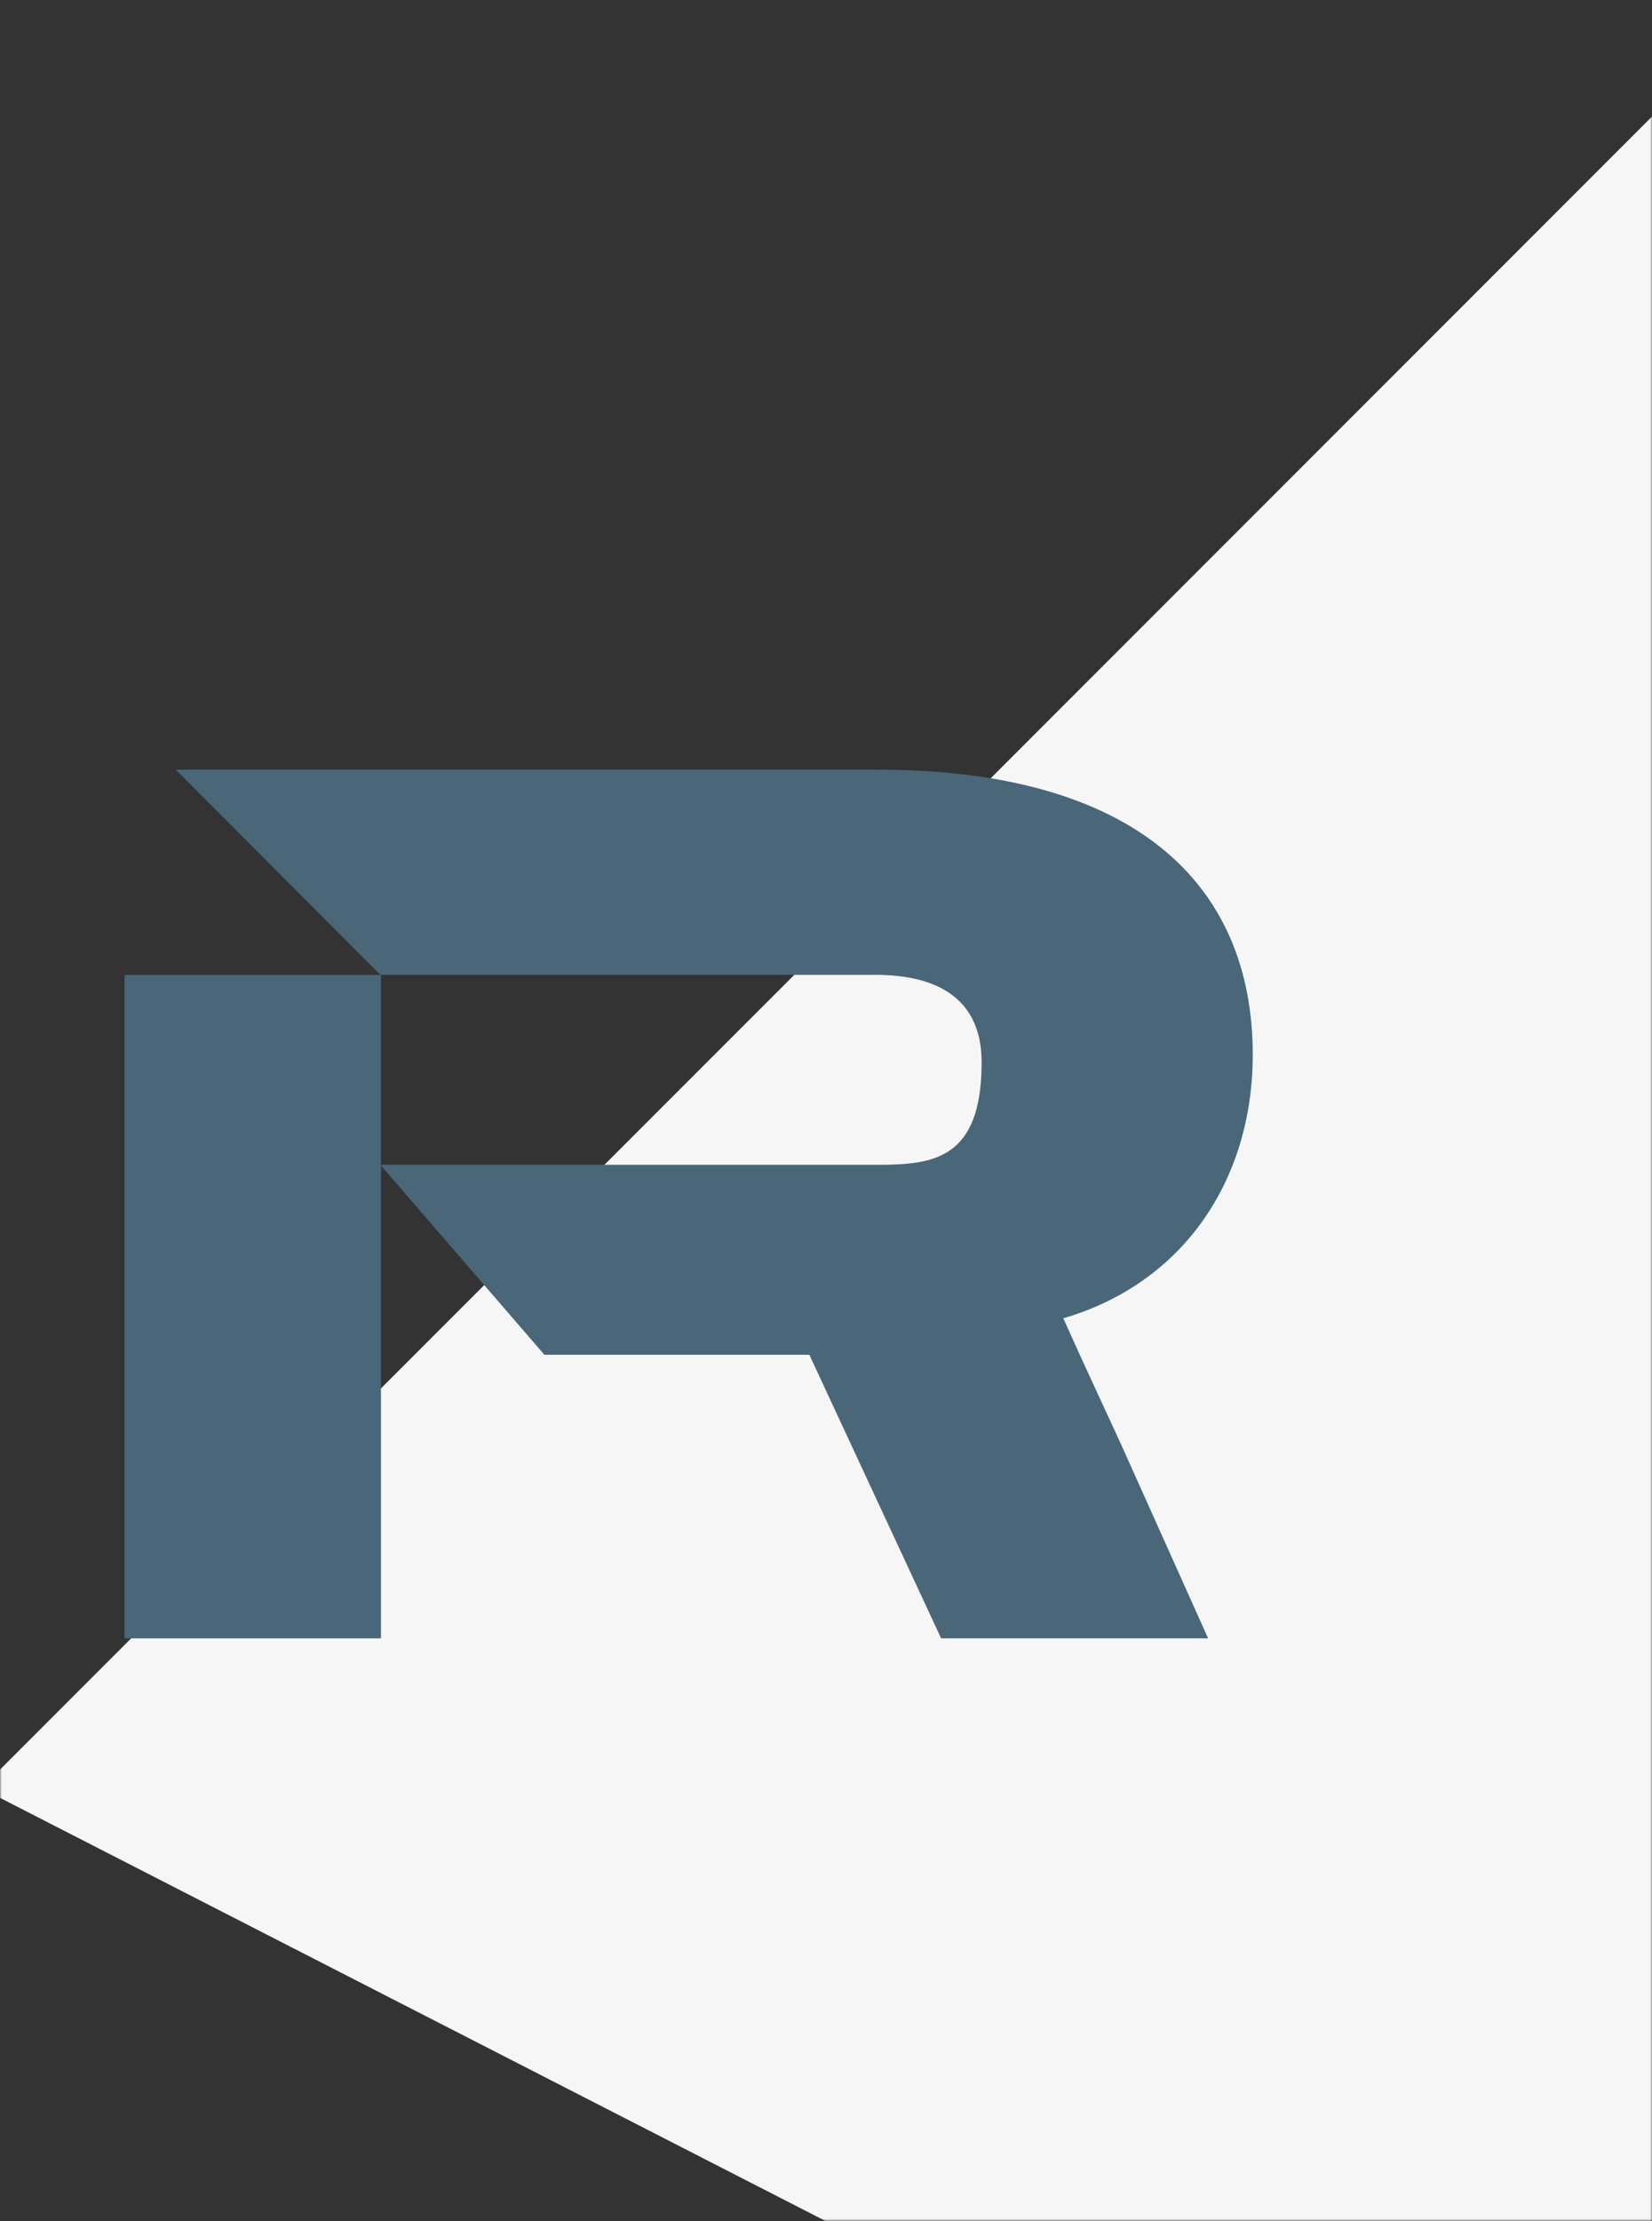 <?xml version="1.0" encoding="UTF-8"?>
<svg width="451px" height="606px" viewBox="0 0 451 606" version="1.1" xmlns="http://www.w3.org/2000/svg" xmlns:xlink="http://www.w3.org/1999/xlink">
    <rect x="0" y="0" width="451" height="606" fill="#333333" stroke="none"/>
    <title>Group 3</title>
    <defs>
        <rect id="path-1" x="0" y="0" width="451" height="605"></rect>
    </defs>
    <g id="Desktop" stroke="none" stroke-width="1" fill="none" fill-rule="evenodd">
        <g id="About_Our-Network_R&amp;D-US_Desktop" transform="translate(-989, -621)">
            <g id="Group-3" transform="translate(989, 621.899)">
                <mask id="mask-2" fill="white">
                    <use xlink:href="#path-1"></use>
                </mask>
                <g id="Mask"></g>
                <g mask="url(#mask-2)">
                    <g transform="translate(-5.101, 9)">
                        <polygon id="Path_00000178912510744372495130000004294339361303736960_" fill="#F6F6F6" fill-rule="nonzero" transform="translate(398.101, 398.101) rotate(45) translate(-398.101, -398.101)" points="173.101 736.101 173.101 60.101 623.101 60.101 623.101 590.971"></polygon>
                        <g id="Group" stroke-width="1" fill="none" fill-rule="evenodd" transform="translate(39.101, 200.101)">
                            <polygon id="Fill-8" fill="#496779" points="0 237 70 237 70 160.206 70 159.643 70 107.822 70 106.883 70 56 0 56"></polygon>
                            <path d="M260.78,159.628 L256.283,149.674 C289.075,140.097 308,111.927 308,77.748 C308,30.423 274.834,0 205.69,0 L14,0 L69.839,55.964 L204.941,55.964 C220.681,55.964 233.985,61.597 233.985,79.814 C233.985,106.481 220.681,107.796 205.315,107.796 L69.839,107.796 L114.623,159.628 L186.203,159.628 L186.952,159.628 L222.929,237 L295.82,237 L272.21,184.417 L260.78,159.628 Z" id="Fill-9" fill="#496779"></path>
                        </g>
                    </g>
                </g>
            </g>
        </g>
    </g>
</svg>